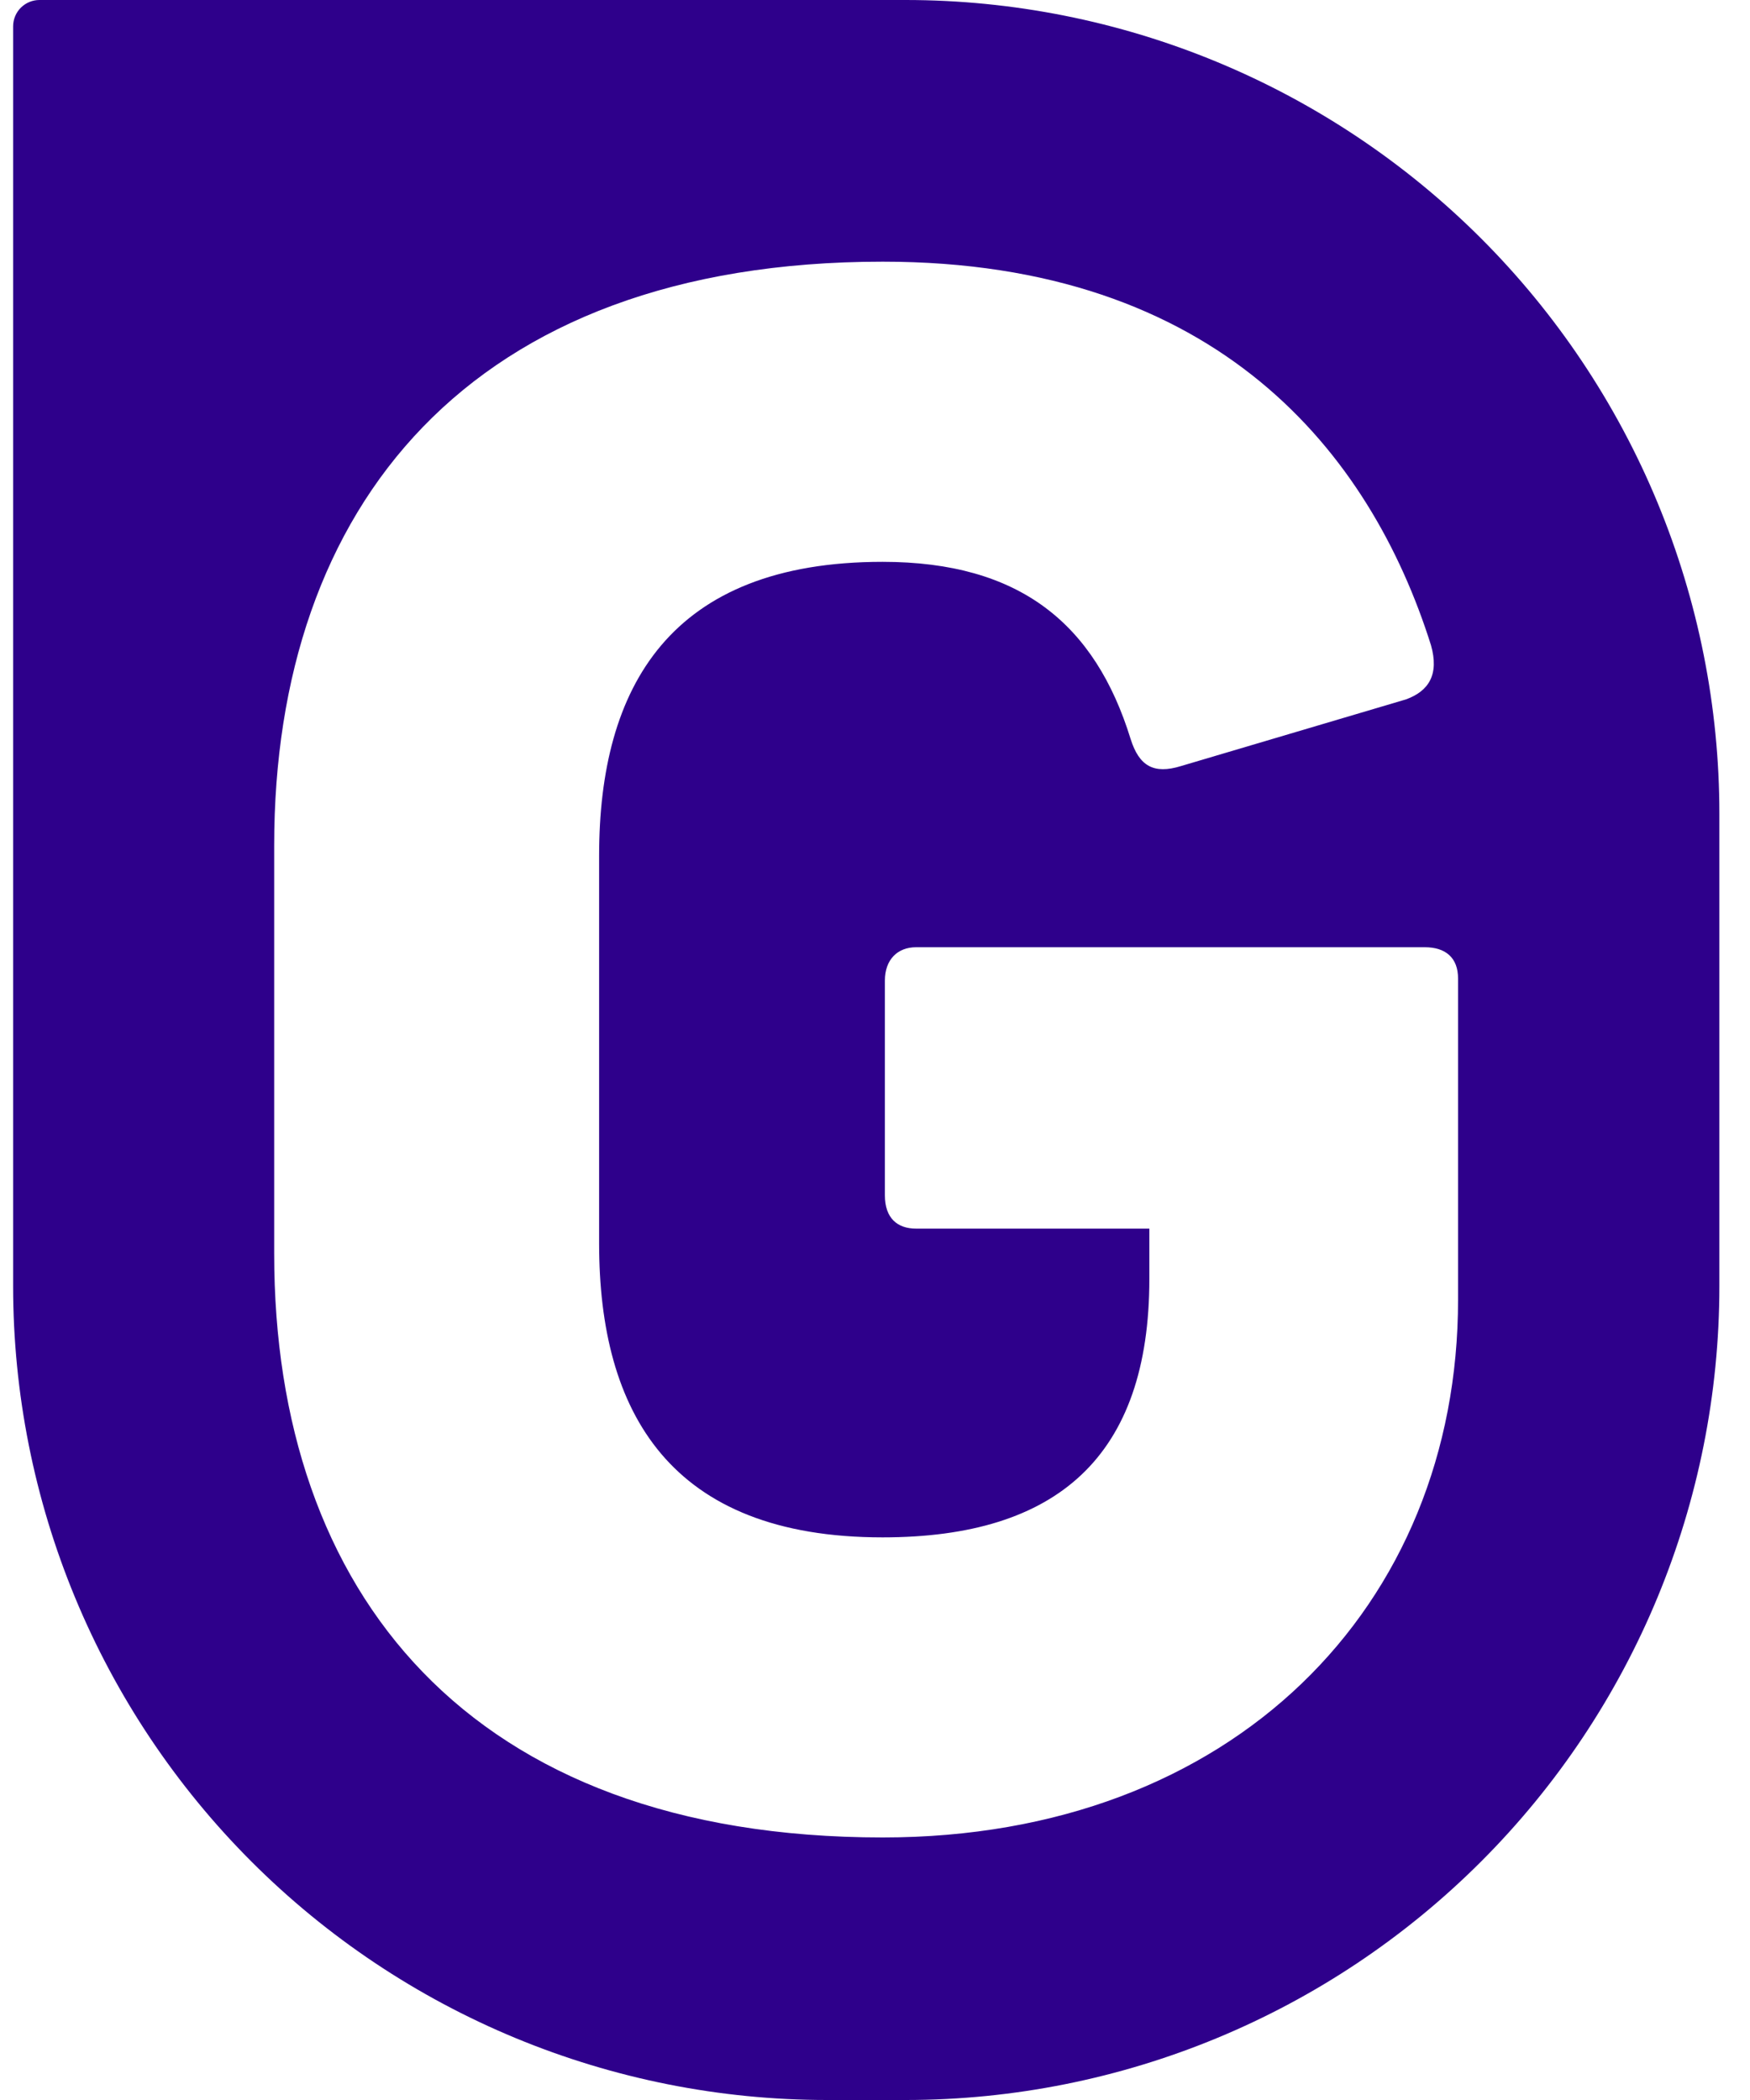 <svg width="40" height="48" viewBox="0 0 40 48" fill="none" xmlns="http://www.w3.org/2000/svg">
<g id="logo-gamcare_3308c909 1" clip-path="url(#clip0_18572_1382)">
<g id="Layer 2">
<path id="Layer 1" d="M20.699 0H0.9C0.741 0 0.589 0.064 0.476 0.176C0.364 0.288 0.301 0.44 0.3 0.599V29.397C0.3 31.84 0.781 34.259 1.716 36.516C2.651 38.773 4.021 40.824 5.748 42.551C7.475 44.279 9.526 45.649 11.783 46.584C14.04 47.519 16.459 48 18.901 48H20.707C25.639 47.998 30.368 46.037 33.855 42.548C37.342 39.06 39.3 34.33 39.3 29.397V18.601C39.3 16.158 38.818 13.739 37.884 11.483C36.949 9.226 35.579 7.175 33.852 5.448C32.124 3.721 30.074 2.351 27.817 1.416C25.56 0.481 23.141 0 20.699 0ZM33.327 29.708C33.327 36.711 28.181 41.999 20.178 41.999C10.697 41.999 6.267 36.378 6.267 28.659V19.322C6.267 11.607 10.698 5.981 20.178 5.981C27.848 5.981 31.326 10.365 32.708 14.747C32.898 15.415 32.66 15.796 32.137 15.986L26.991 17.511C26.371 17.701 26.038 17.511 25.843 16.892C25.032 14.266 23.317 12.842 20.173 12.842C15.313 12.842 13.694 15.701 13.694 19.559V28.422C13.694 32.281 15.313 35.14 20.173 35.14C24.175 35.14 26.271 33.282 26.271 29.232V28.083H20.94C20.512 28.083 20.226 27.845 20.226 27.321V22.414C20.226 21.936 20.512 21.651 20.94 21.651H32.565C33.041 21.651 33.327 21.889 33.327 22.366V29.708Z" fill="#2E008B"/>
</g>
</g>
<defs>
<clipPath id="clip0_18572_1382">
<rect width="38.999" height="48" fill="white" transform="translate(0.3)"/>
</clipPath>
</defs>
</svg>
